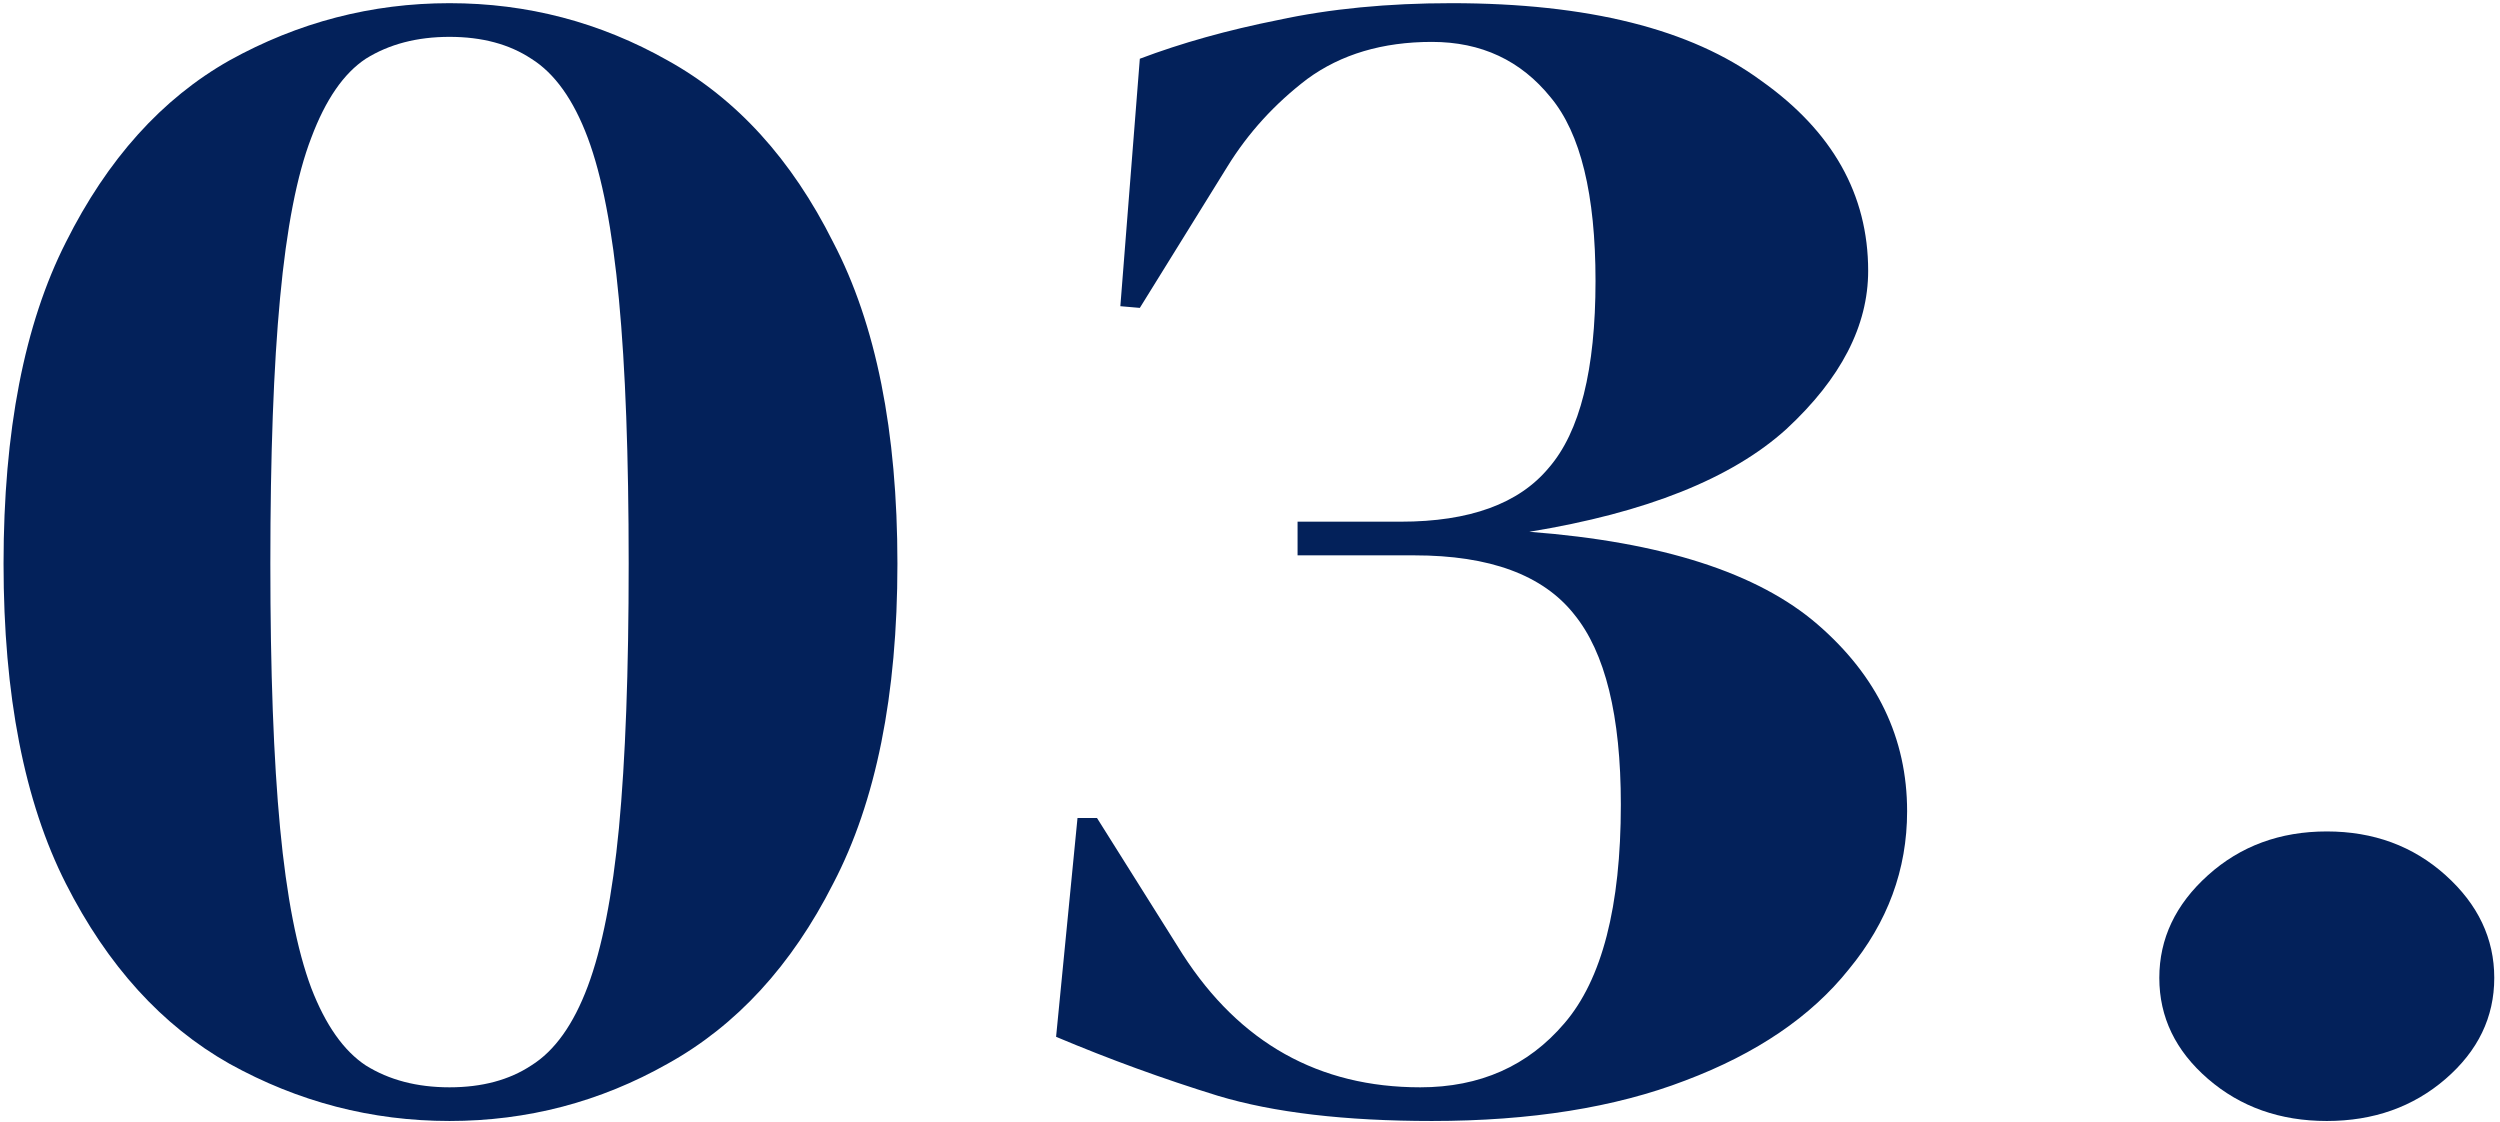 <svg width="283" height="127" viewBox="0 0 283 127" fill="none" xmlns="http://www.w3.org/2000/svg">
<path d="M263.392 126.896C258.101 126.896 253.619 125.308 249.945 122.132C246.271 118.956 244.434 115.144 244.434 110.698C244.434 106.251 246.271 102.376 249.945 99.073C253.619 95.77 258.101 94.119 263.392 94.119C268.683 94.119 273.165 95.77 276.84 99.073C280.514 102.376 282.351 106.251 282.351 110.698C282.351 115.144 280.514 118.956 276.84 122.132C273.165 125.308 268.683 126.896 263.392 126.896Z" fill="#03215A"/>
<path d="M162.095 126.895C152.249 126.895 144.166 125.943 137.846 124.037C131.674 122.131 125.574 119.908 119.549 117.367L121.974 92.594H124.178L133.878 108.029C140.345 118.066 149.309 123.084 160.773 123.084C167.533 123.084 172.971 120.67 177.086 115.843C181.348 110.888 183.479 102.63 183.479 91.069C183.479 81.033 181.715 73.855 178.188 69.535C174.661 65.089 168.635 62.866 160.111 62.866H146.885V59.054H158.568C166.358 59.054 171.942 57.022 175.322 52.956C178.85 48.891 180.613 41.84 180.613 31.803C180.613 22.021 178.923 15.097 175.543 11.032C172.163 6.84 167.68 4.743 162.095 4.743C156.511 4.743 151.808 6.141 147.987 8.936C144.313 11.731 141.3 15.034 138.948 18.845L129.028 34.853L126.824 34.662L129.028 6.649C133.731 4.87 138.948 3.409 144.68 2.266C150.559 0.996 157.099 0.36 164.3 0.36C179.731 0.36 191.415 3.282 199.351 9.126C207.434 14.843 211.476 22.021 211.476 30.66C211.476 36.885 208.39 42.856 202.217 48.573C196.045 54.163 186.345 58.038 173.118 60.198C188.108 61.341 198.984 64.835 205.744 70.679C212.505 76.523 215.885 83.574 215.885 91.832C215.885 98.438 213.681 104.409 209.272 109.745C205.01 115.08 198.837 119.273 190.754 122.322C182.818 125.371 173.265 126.895 162.095 126.895Z" fill="#03215A"/>
<path d="M50.885 126.895C42.067 126.895 33.764 124.736 25.974 120.416C18.332 116.097 12.16 109.3 7.457 100.026C2.754 90.752 0.402 78.683 0.402 63.818C0.402 48.827 2.754 36.695 7.457 27.421C12.16 18.019 18.332 11.159 25.974 6.84C33.764 2.52 42.067 0.36 50.885 0.36C59.703 0.36 67.933 2.52 75.575 6.84C83.365 11.159 89.611 18.019 94.314 27.421C99.163 36.695 101.588 48.827 101.588 63.818C101.588 78.683 99.163 90.752 94.314 100.026C89.611 109.3 83.365 116.097 75.575 120.416C67.933 124.736 59.703 126.895 50.885 126.895ZM50.885 123.084C54.559 123.084 57.646 122.258 60.144 120.607C62.789 118.955 64.92 115.97 66.537 111.65C68.154 107.331 69.329 101.36 70.064 93.737C70.799 85.987 71.166 76.015 71.166 63.818C71.166 51.622 70.799 41.649 70.064 33.9C69.329 26.023 68.154 19.925 66.537 15.605C64.92 11.286 62.789 8.301 60.144 6.649C57.646 4.997 54.559 4.172 50.885 4.172C47.211 4.172 44.051 4.997 41.406 6.649C38.907 8.301 36.85 11.286 35.233 15.605C33.617 19.798 32.441 25.832 31.706 33.709C30.971 41.459 30.604 51.495 30.604 63.818C30.604 76.015 30.971 85.987 31.706 93.737C32.441 101.487 33.617 107.521 35.233 111.841C36.85 116.033 38.907 118.955 41.406 120.607C44.051 122.258 47.211 123.084 50.885 123.084Z" fill="#03215A"/>
</svg>
